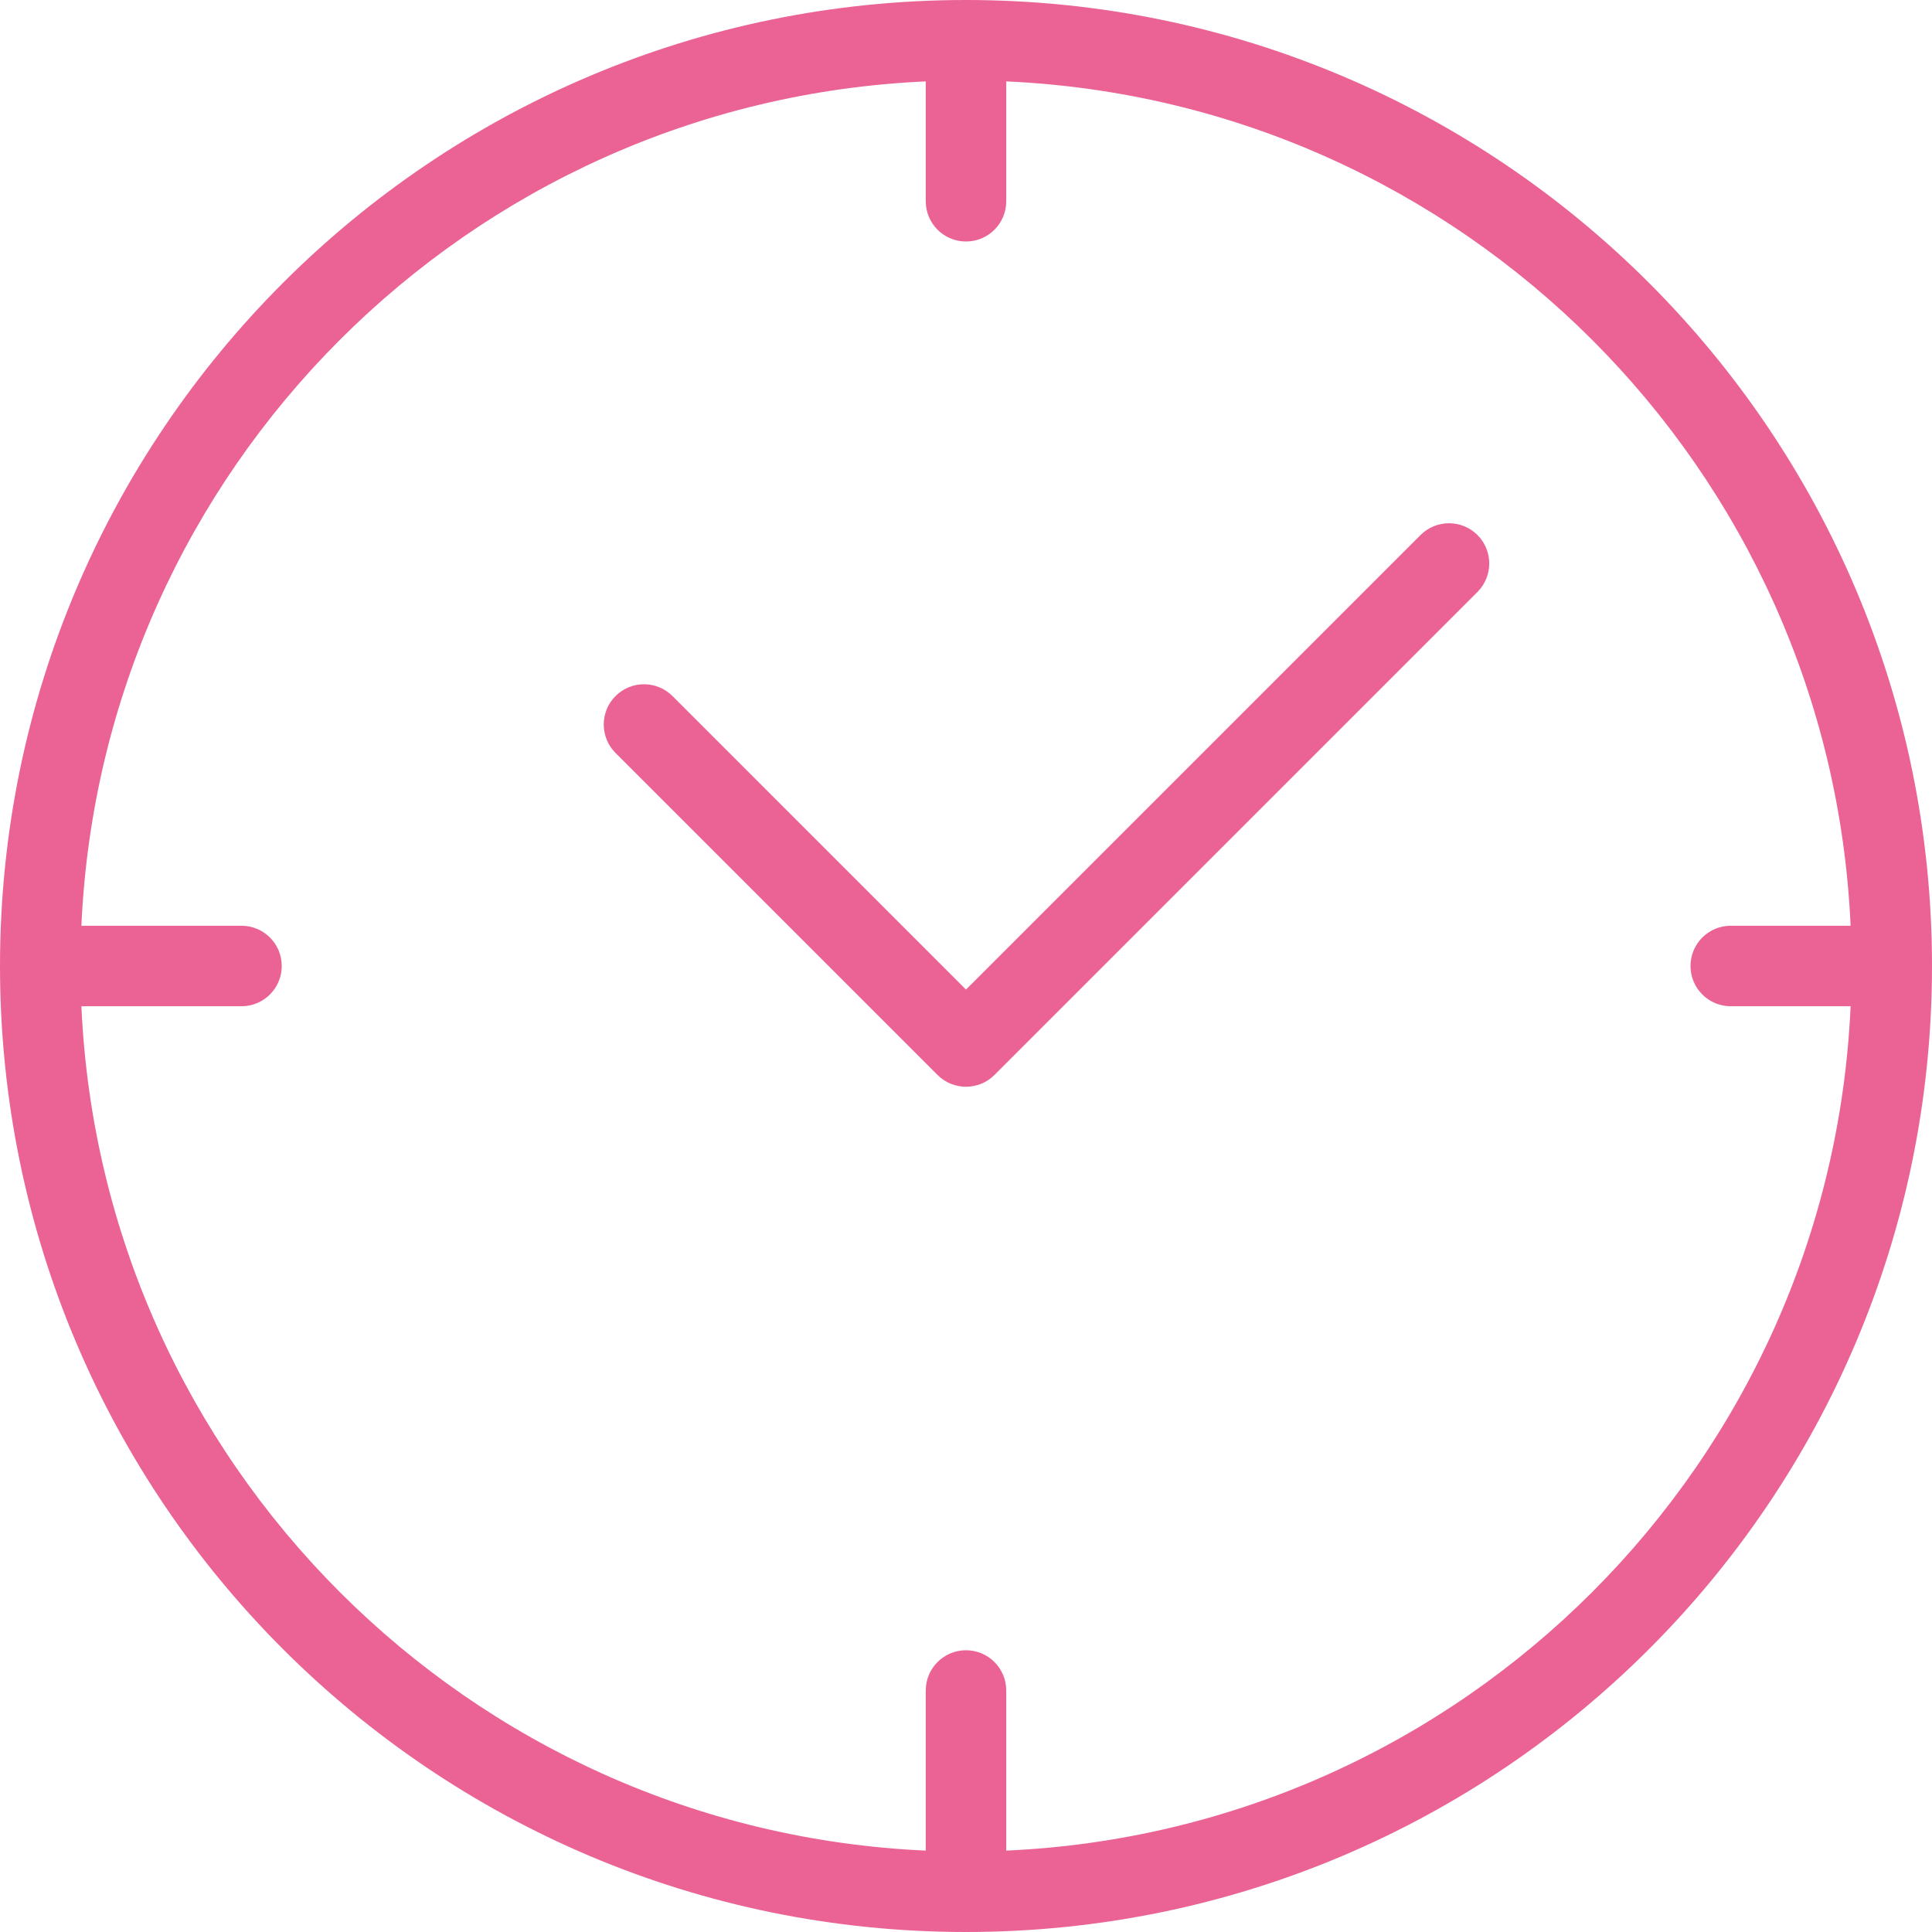 <?xml version="1.0" encoding="UTF-8"?> <svg xmlns="http://www.w3.org/2000/svg" width="120" height="120" viewBox="0 0 120 120" fill="none"><path fill-rule="evenodd" clip-rule="evenodd" d="M57.5 114.944V105C57.5 103.619 58.619 102.5 60 102.5C61.381 102.5 62.5 103.619 62.5 105V114.944C90.887 113.674 113.674 90.887 114.944 62.5H107.5C106.119 62.5 105 61.381 105 60C105 58.619 106.119 57.5 107.5 57.5H114.944C113.674 29.113 90.887 6.326 62.5 5.056V12.5C62.5 13.881 61.381 15 60 15C58.619 15 57.5 13.881 57.5 12.5V5.056C29.113 6.326 6.326 29.113 5.056 57.5H15C16.381 57.5 17.5 58.619 17.5 60C17.5 61.381 16.381 62.5 15 62.5H5.056C6.326 90.887 29.113 113.674 57.5 114.944ZM60 120C93.137 120 120 93.137 120 60C120 26.863 93.137 0 60 0C26.863 0 0 26.863 0 60C0 93.137 26.863 120 60 120ZM91.768 36.768L61.768 66.768C60.791 67.744 59.209 67.744 58.232 66.768L38.232 46.768C37.256 45.791 37.256 44.209 38.232 43.232C39.209 42.256 40.791 42.256 41.768 43.232L60 61.465L88.232 33.232C89.209 32.256 90.791 32.256 91.768 33.232C92.744 34.209 92.744 35.791 91.768 36.768Z" fill="#EB6395"></path></svg> 